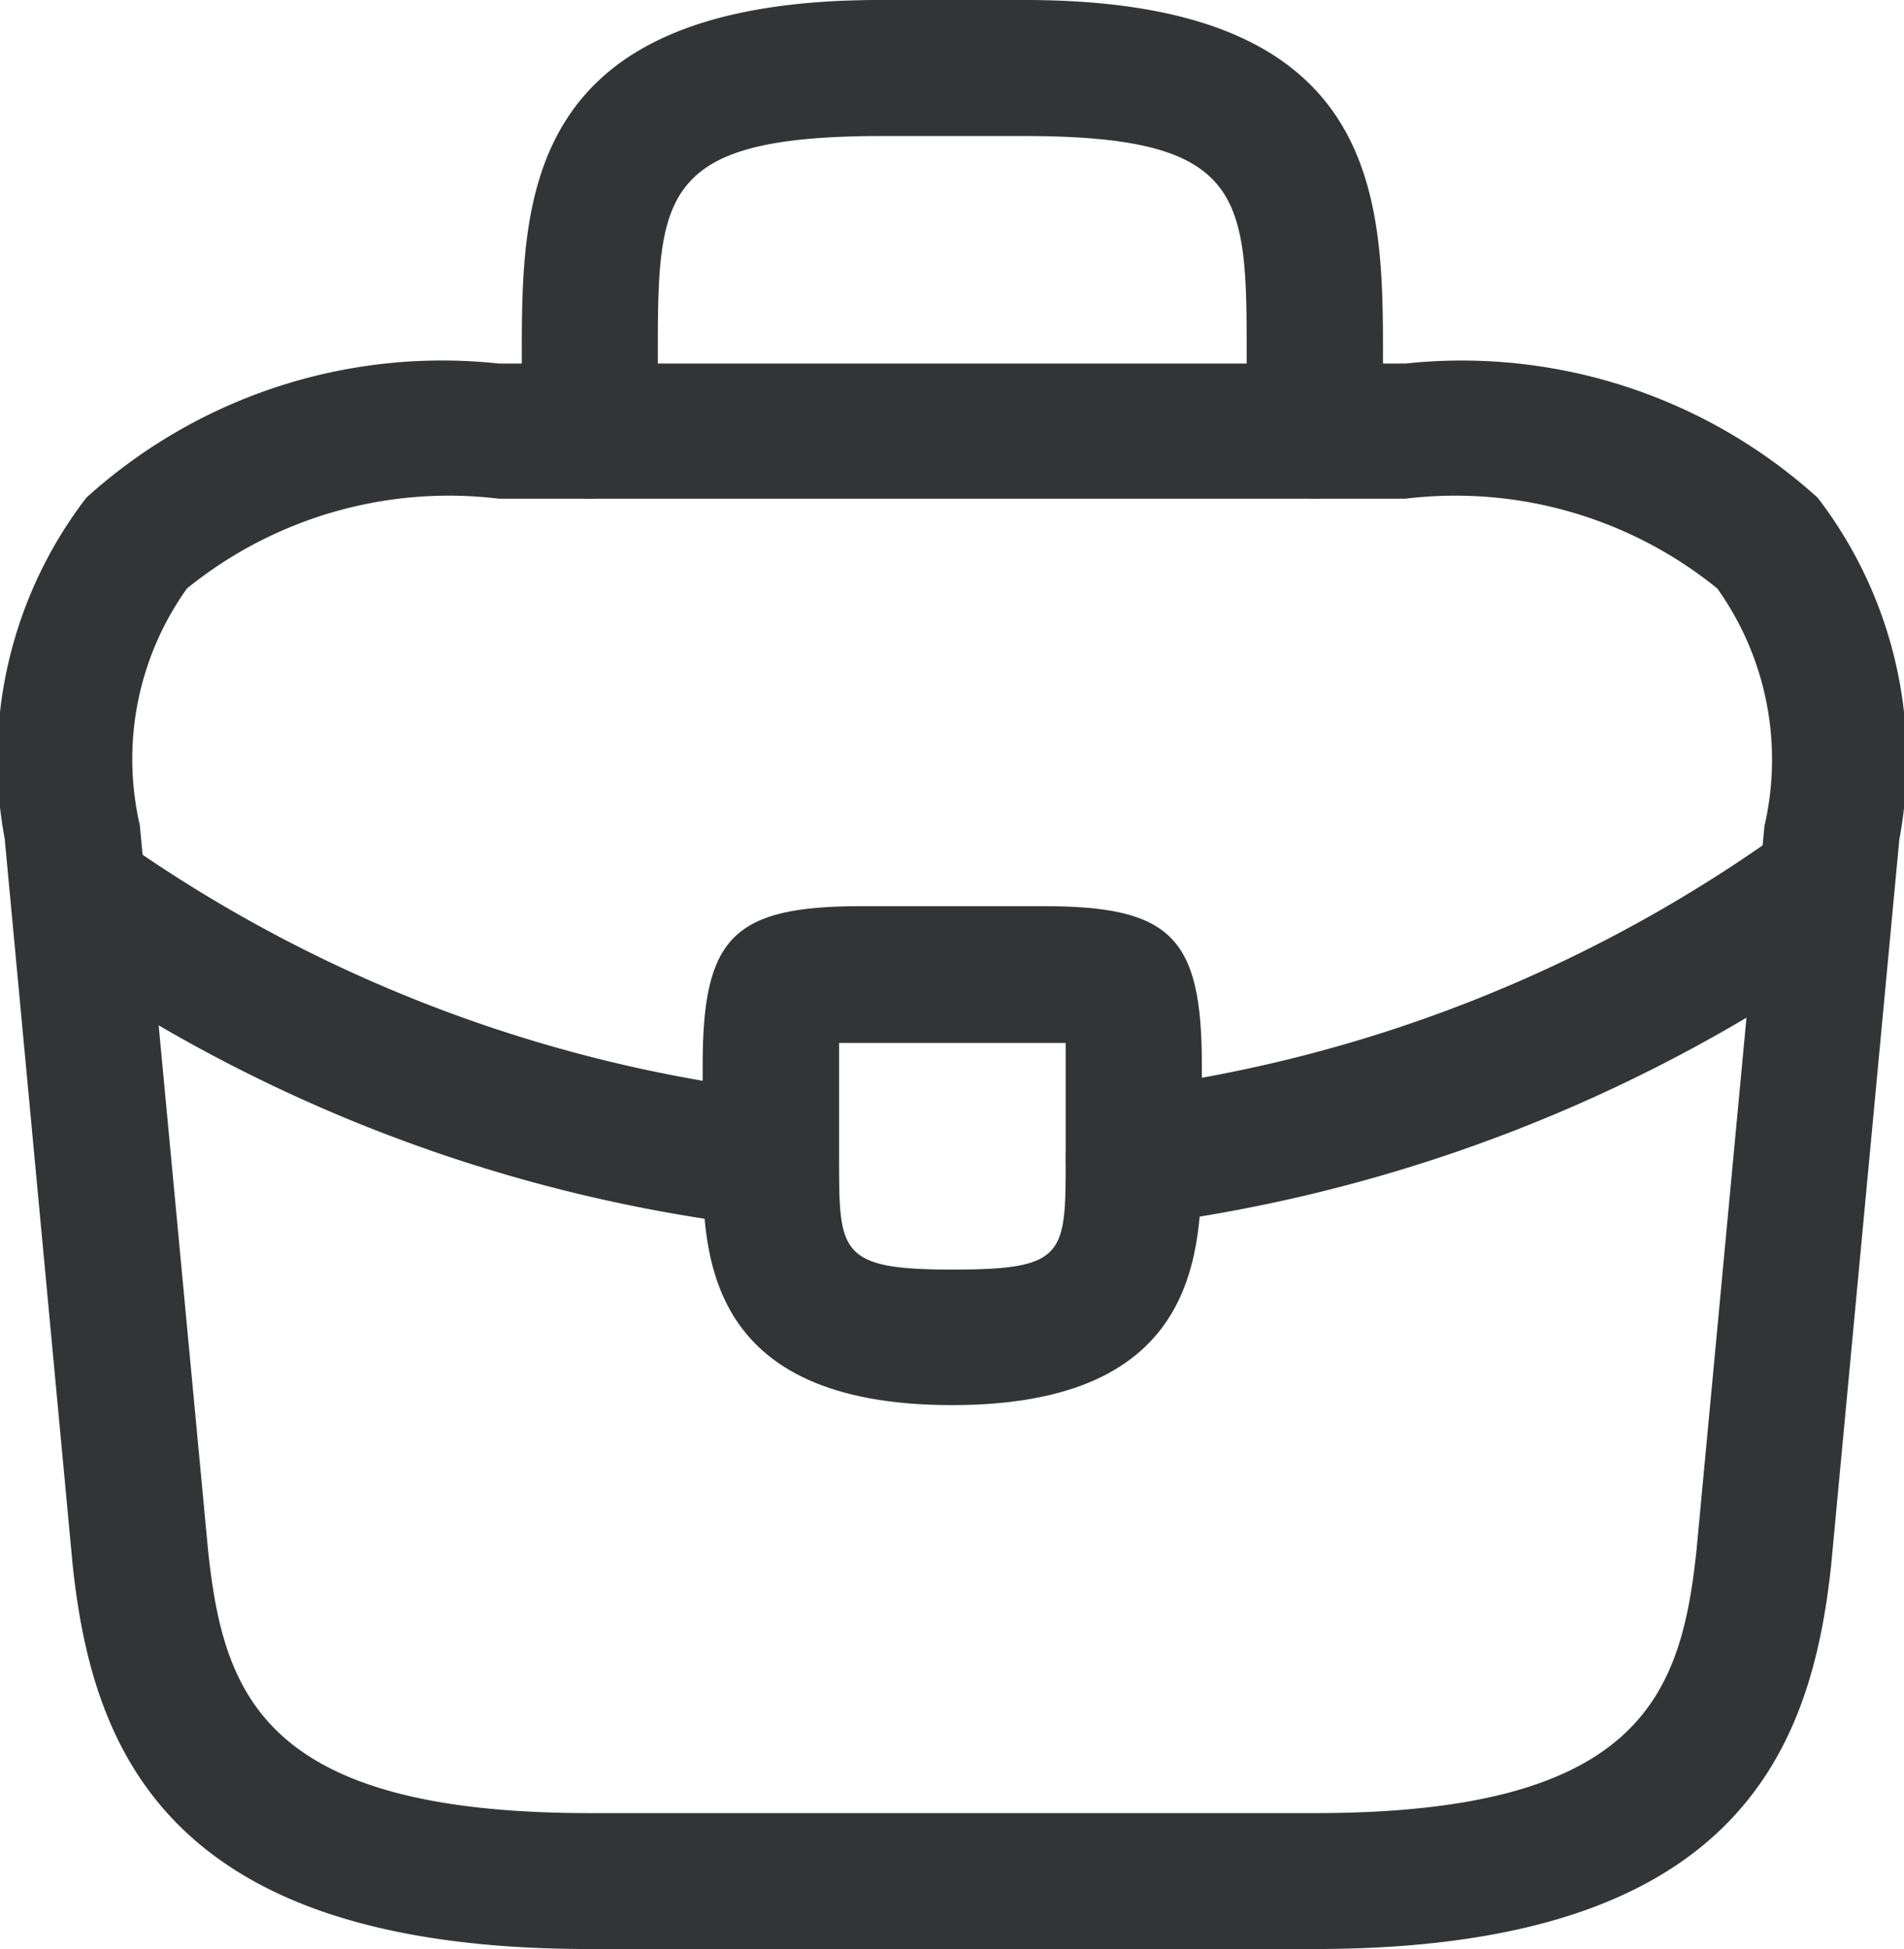 <svg xmlns="http://www.w3.org/2000/svg" width="14.654" height="15" viewBox="0 0 14.654 15">
    <g data-name="Grupo 6329">
        <path data-name="Trazado 1950" d="M11.616 17.462H6.034c-3.223 0-3.823-1.5-3.977-2.958l-.523-5.588a3.309 3.309 0 0 1 .628-2.623A4.076 4.076 0 0 1 5.337 5.26h6.977a4.082 4.082 0 0 1 3.174 1.033 3.318 3.318 0 0 1 .628 2.63l-.524 5.577c-.153 1.462-.753 2.962-3.976 2.962zM5.337 6.3a3.2 3.2 0 0 0-2.4.691 2.258 2.258 0 0 0-.363 1.821L3.1 14.4c.119 1.1.419 2.016 2.937 2.016h5.581c2.512 0 2.819-.914 2.937-2.023l.523-5.574a2.268 2.268 0 0 0-.363-1.828 3.2 3.2 0 0 0-2.4-.691z" transform="translate(-1.498 -2.462)" style="fill:#333436"/>
        <path data-name="Trazado 1951" d="M13.355 5.087a.527.527 0 0 1-.523-.523v-.558c0-1.242 0-1.709-1.709-1.709h-1.117C8.3 2.3 8.3 2.764 8.3 4.006v.558a.523.523 0 0 1-1.047 0v-.558c0-1.228 0-2.756 2.756-2.756h1.116c2.756 0 2.756 1.528 2.756 2.756v.558a.527.527 0 0 1-.526.523z" transform="translate(-3.237 -1.25)" style="fill:#333436"/>
        <path data-name="Trazado 1952" d="M11.169 15.087c-1.919 0-1.919-1.186-1.919-1.9v-.719c0-.984.237-1.221 1.221-1.221h1.4c.984 0 1.221.237 1.221 1.221v.7c-.005.726-.005 1.919-1.923 1.919zM10.3 12.3v.893c0 .719 0 .851.872.851s.872-.112.872-.858V12.3H10.3z" transform="translate(-3.842 -4.273)" style="fill:#333436"/>
        <path data-name="Trazado 1953" d="M13.775 13.4a.52.52 0 0 1-.516-.46.526.526 0 0 1 .453-.586 11.006 11.006 0 0 0 5.088-2.008.52.52 0 0 1 .733.119.526.526 0 0 1-.119.733 12.115 12.115 0 0 1-5.581 2.2z" transform="translate(-5.052 -3.969)" style="fill:#333436"/>
        <path data-name="Trazado 1954" d="M7.54 13.493h-.063a11.967 11.967 0 0 1-5.386-2.016.522.522 0 0 1 .586-.865 10.99 10.99 0 0 0 4.912 1.842.524.524 0 0 1 .46.579.5.5 0 0 1-.509.46z" transform="translate(-1.608 -4.053)" style="fill:#333436"/>
    </g>
</svg>
